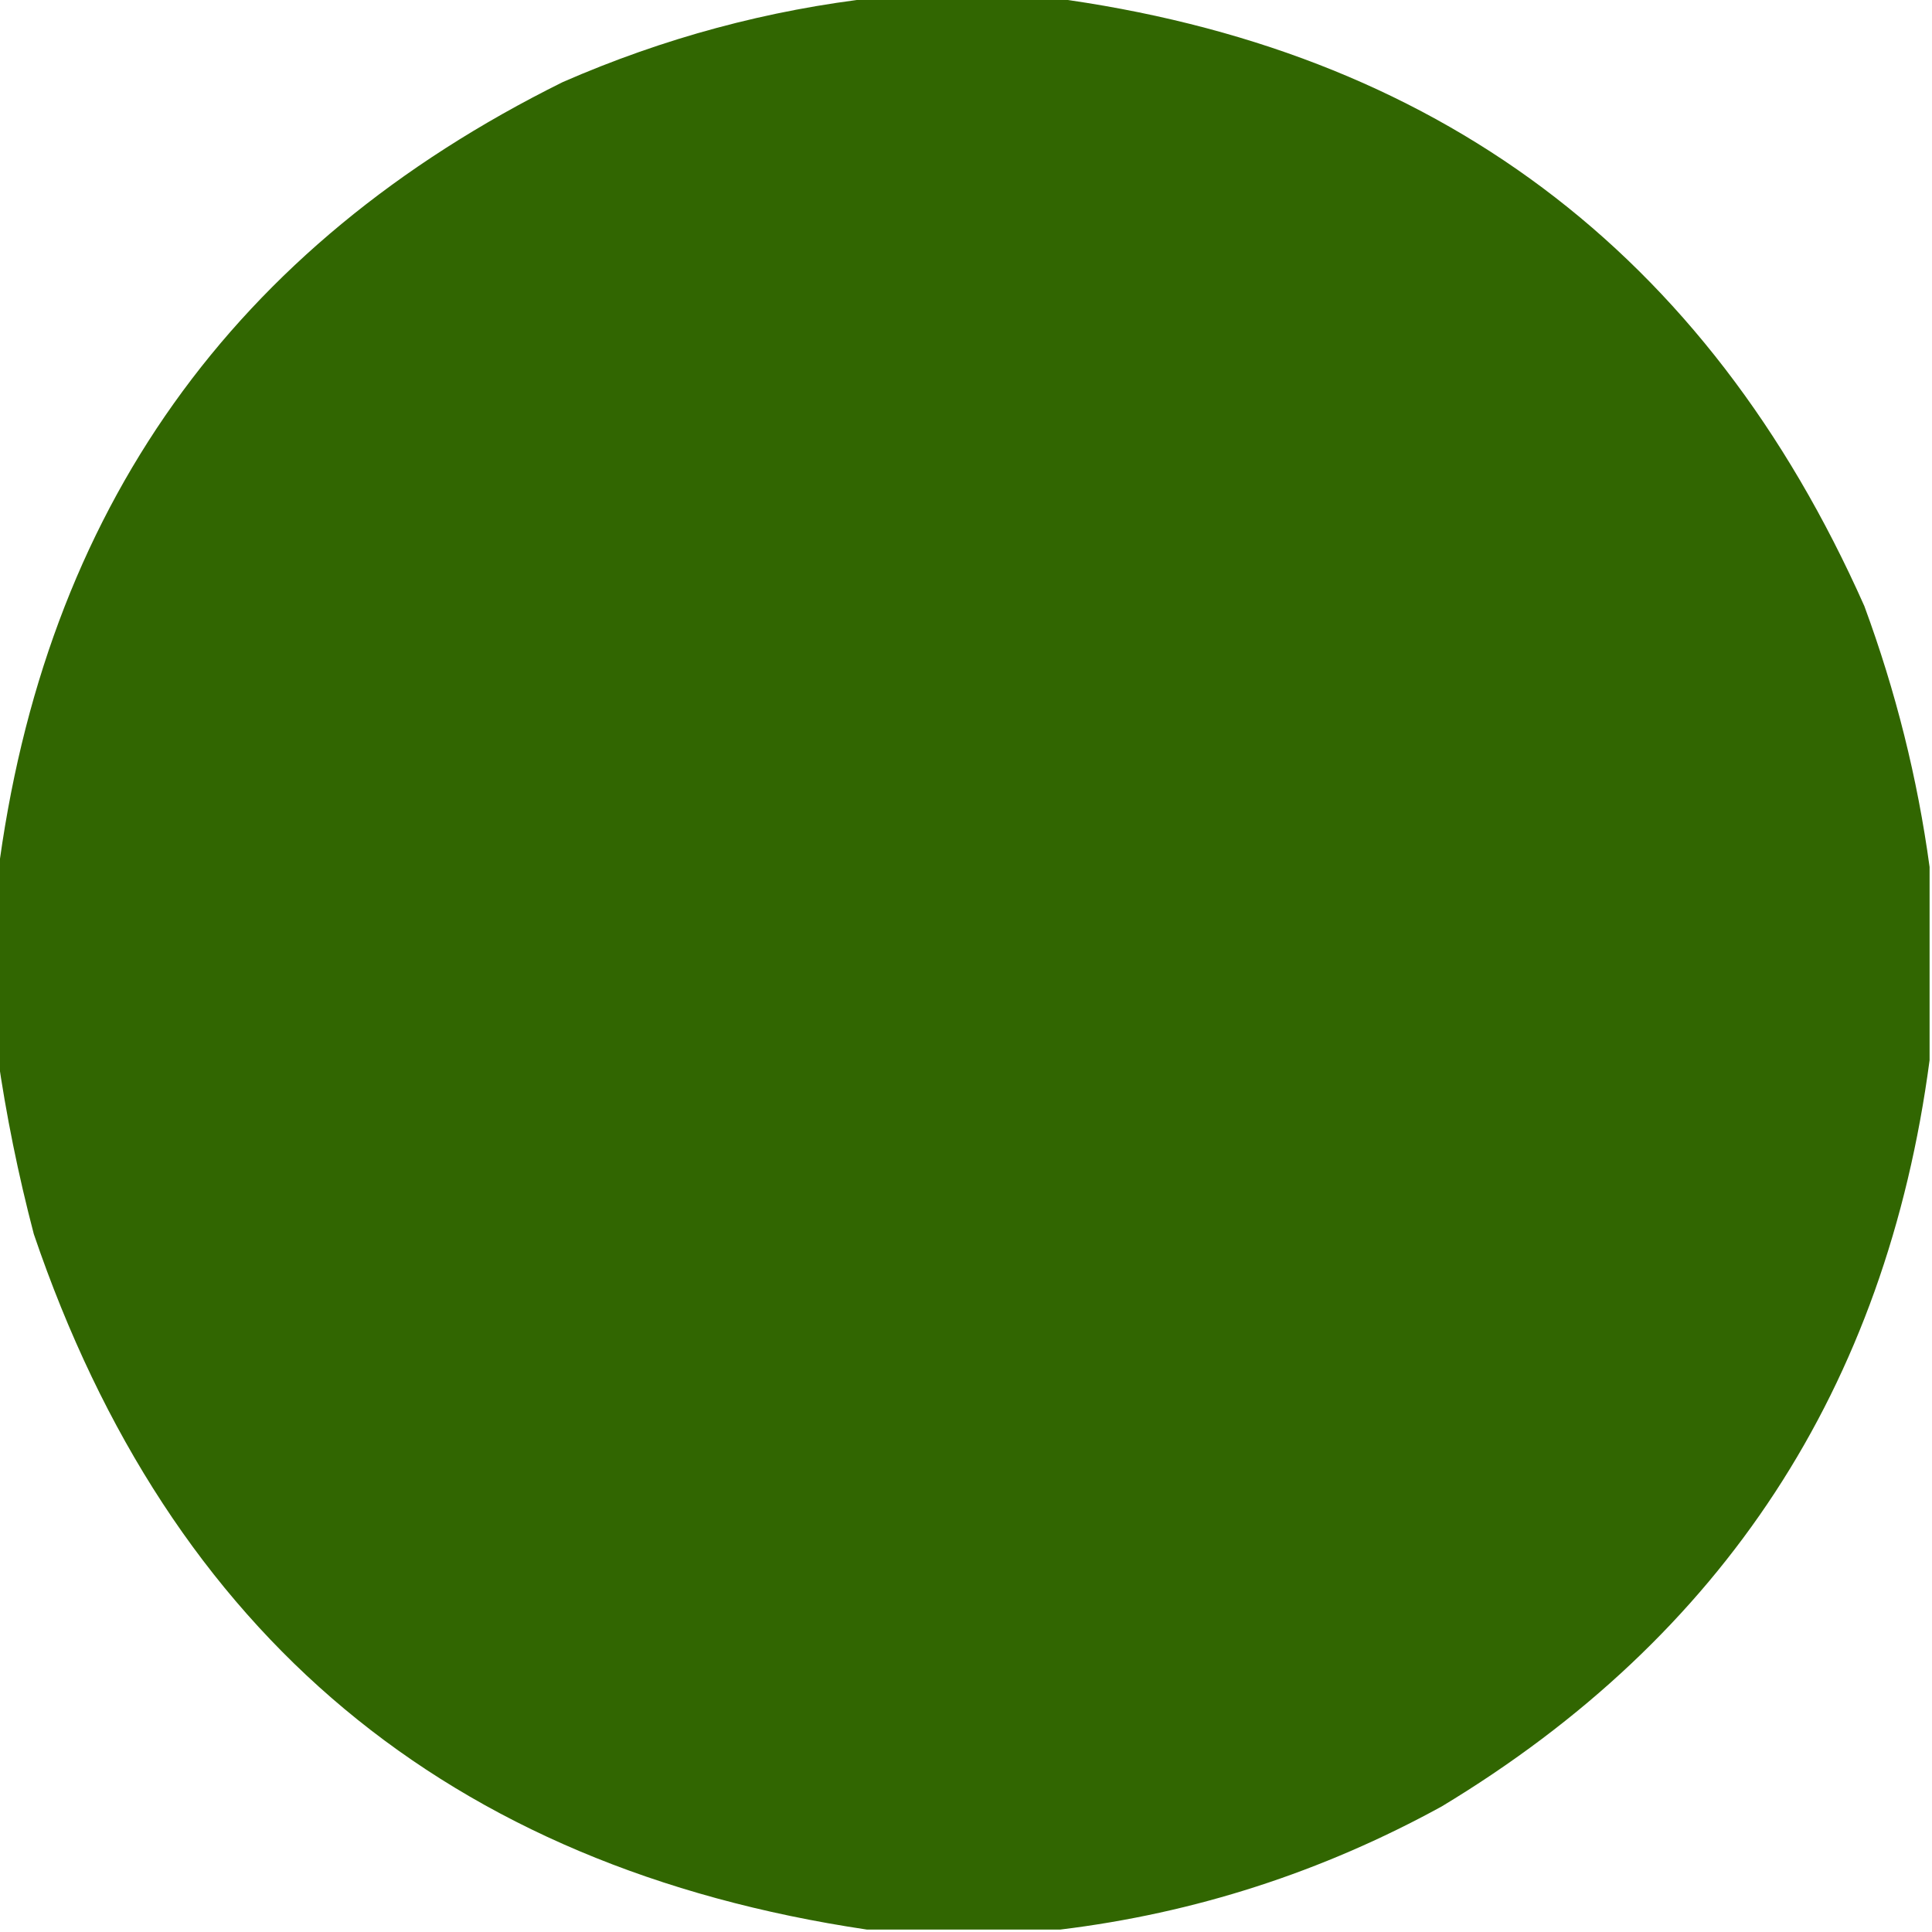 <svg xmlns="http://www.w3.org/2000/svg" xmlns:xlink="http://www.w3.org/1999/xlink" width="400px" height="400px" style="shape-rendering:geometricPrecision; text-rendering:geometricPrecision; image-rendering:optimizeQuality; fill-rule:evenodd; clip-rule:evenodd"><g><path style="opacity:0.995" fill="#316600" d="M 181.5,-0.5 C 193.5,-0.5 205.5,-0.5 217.5,-0.5C 297.216,10.054 353.382,52.054 386,125.5C 392.505,143.147 397.005,161.147 399.5,179.5C 399.5,192.833 399.5,206.167 399.5,219.5C 390.513,287.287 356.846,338.787 298.5,374C 273.687,387.612 247.354,396.112 219.5,399.5C 206.167,399.5 192.833,399.5 179.5,399.5C 92.754,386.591 35.254,338.591 7,255.5C 3.768,243.169 1.268,230.836 -0.5,218.5C -0.5,206.167 -0.5,193.833 -0.5,181.5C 9.131,105.726 48.131,50.893 116.5,17C 137.407,7.859 159.073,2.026 181.5,-0.5 Z"></path></g></svg>
